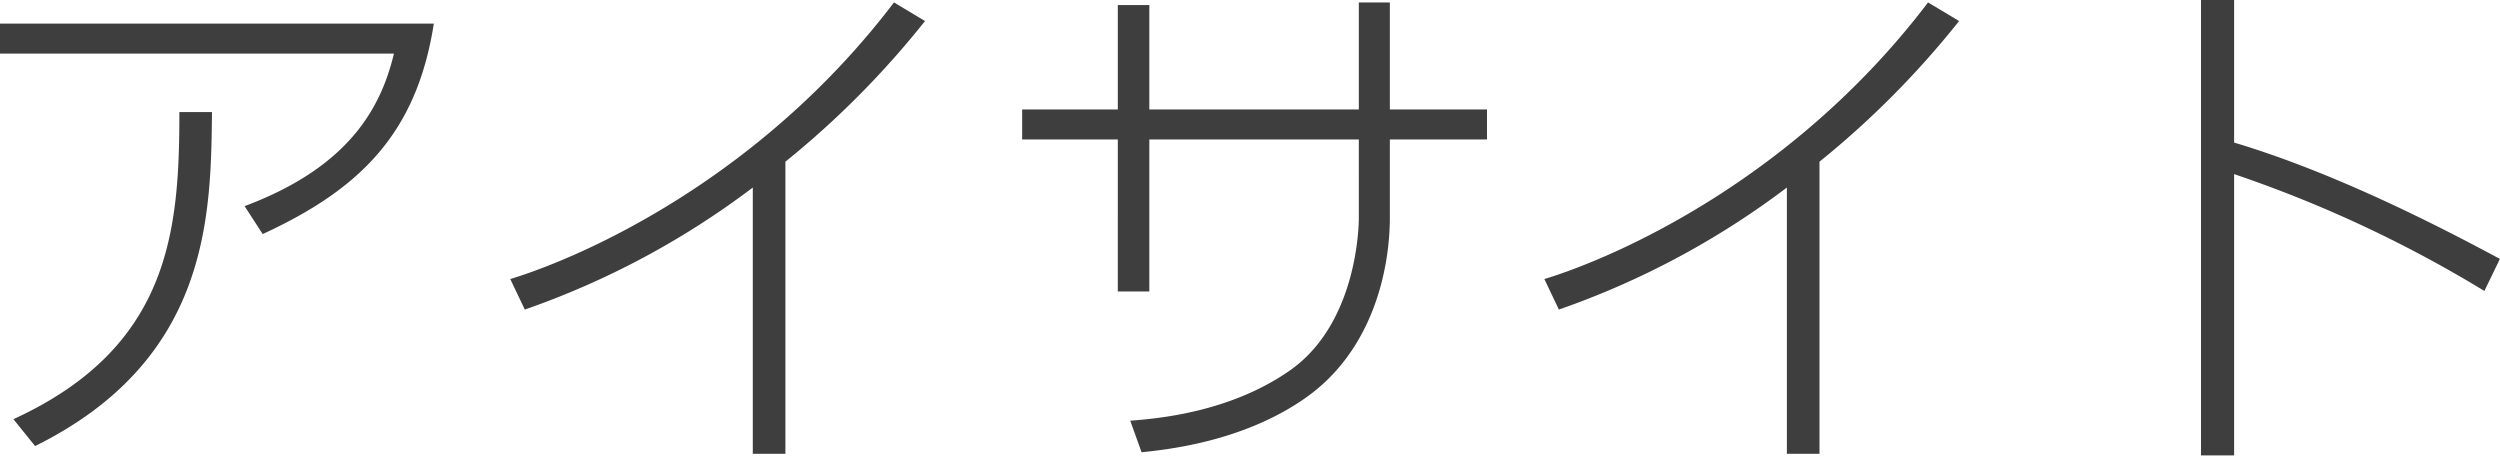 <svg xmlns="http://www.w3.org/2000/svg" width="251.43" height="45.813" viewBox="0 0 251.43 45.813">
  <defs>
    <style>
      .cls-1 {
        fill: #3e3e3e;
        fill-rule: evenodd;
      }
    </style>
  </defs>
  <path id="アイサイト" class="cls-1" d="M1844.88,204v3.016h39.62c-1.3,5.409-4.47,11.389-15.02,15.341l1.82,2.808c9.82-4.524,15.49-10.14,17.21-21.165h-43.63Zm3.53,42.486c17.53-8.684,17.68-23.089,17.79-33.593h-3.28c0,11.96-.93,23.661-16.69,30.889Zm75.46-28.6a90.576,90.576,0,0,0,14.04-14.145l-3.12-1.872c-13.47,17.733-31.26,25.585-38.59,27.821l1.46,3.068a83.328,83.328,0,0,0,22.93-12.272v26.781h3.28V217.888Zm57.67-5.252h-21.07v-10.5h-3.17v10.5h-9.62v3.016h9.62V230.94h3.17V215.652h21.07V223.5c0,0.416,0,10.608-7.02,15.445-6.09,4.212-13.37,4.784-15.97,4.992l1.14,3.172c2.5-.26,10.09-1.04,16.33-5.356,6.97-4.784,8.64-13.105,8.64-18.253v-7.852h9.77v-3.016h-9.77V201.871h-3.12v10.765Zm46.33,5.252a90.576,90.576,0,0,0,14.04-14.145l-3.12-1.872c-13.47,17.733-31.26,25.585-38.59,27.821l1.46,3.068a83.328,83.328,0,0,0,22.93-12.272v26.781h3.28V217.888Zm38.37-16.277v45.814h3.33V219.136a126.245,126.245,0,0,1,25.17,11.752l1.56-3.224c-6.29-3.38-16.64-8.684-26.73-11.7V201.611h-3.33Z" transform="translate(-1844.88 -201.625)"/>
</svg>
